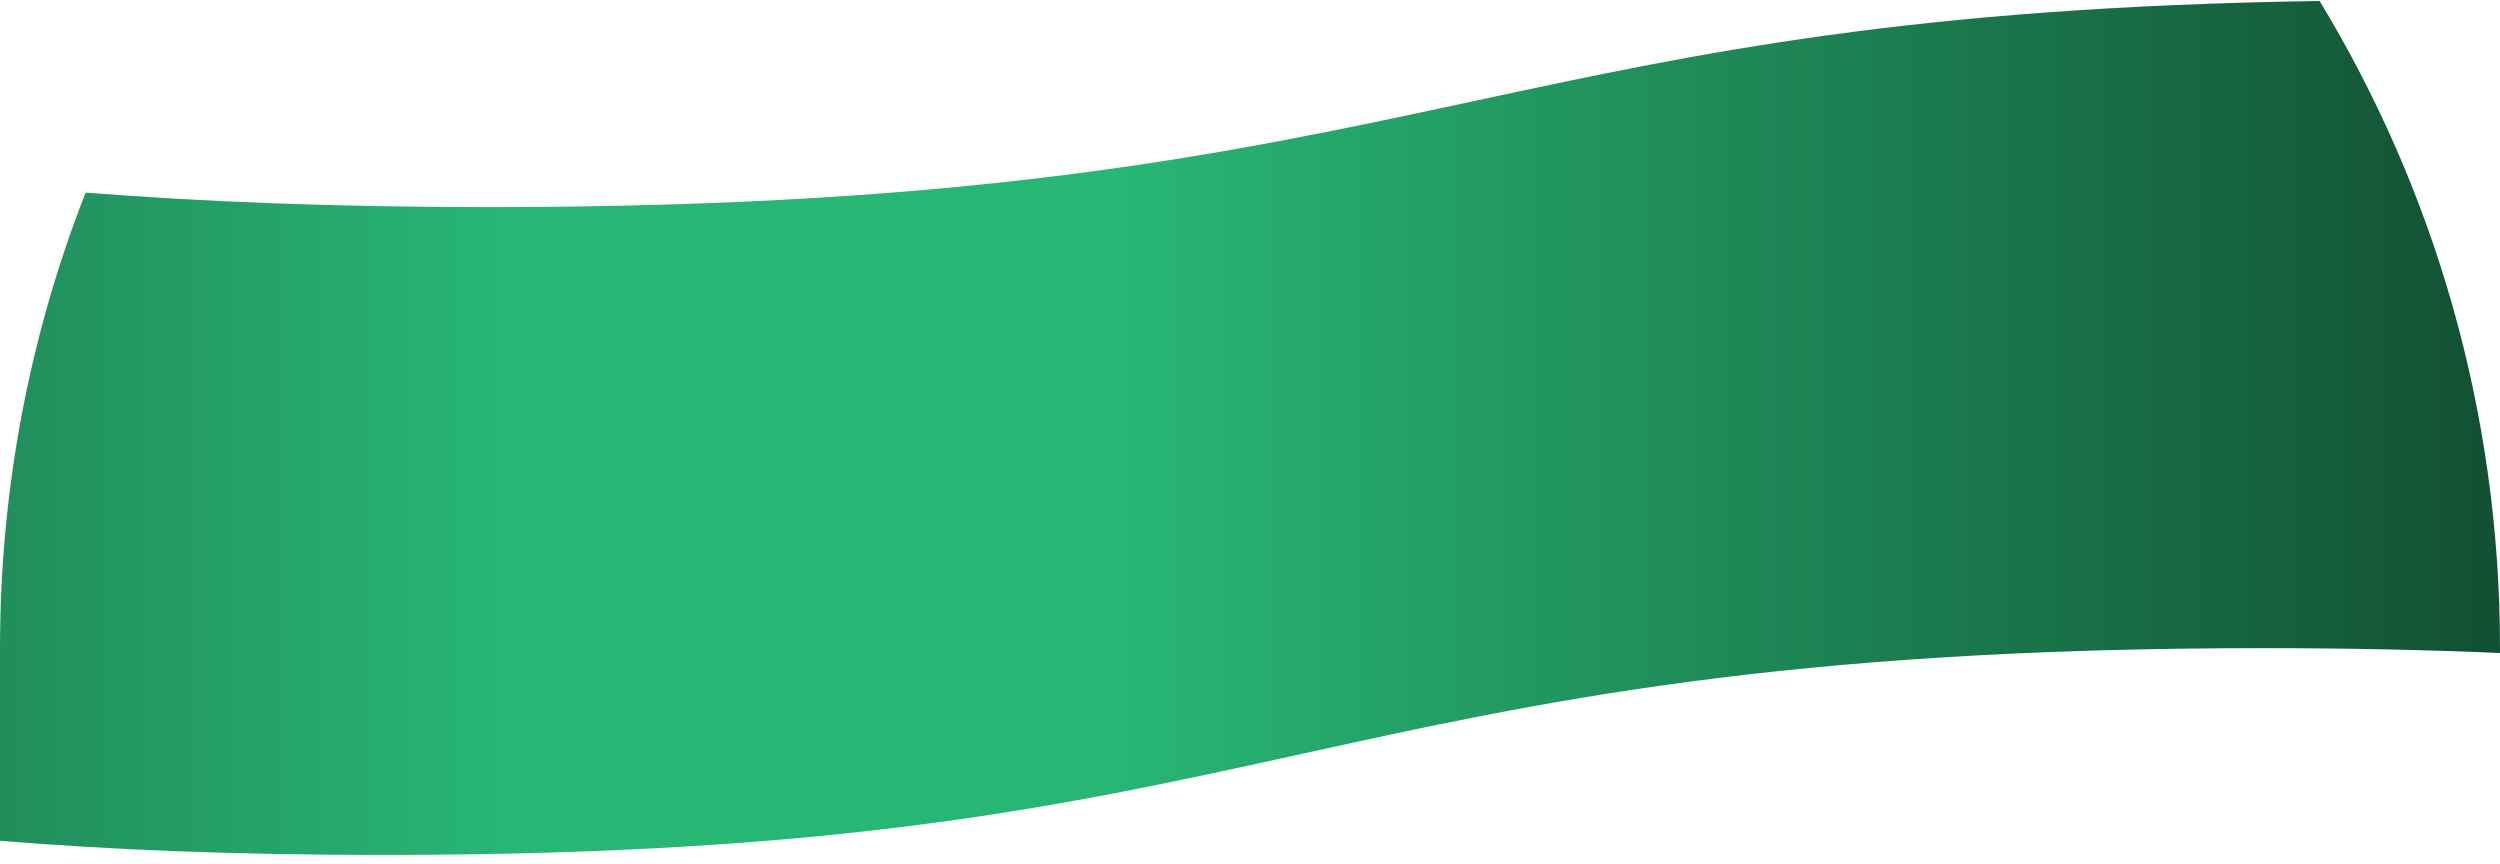 <?xml version="1.0" encoding="UTF-8"?> <svg xmlns="http://www.w3.org/2000/svg" width="162" height="56" viewBox="0 0 162 56" fill="none"><path d="M150.312 0.064C157.729 12.297 162 26.65 162 42V42.315C157.322 42.113 152.238 42 146.662 42C115.5 42 99.683 45.48 84.389 48.844C69.061 52.216 54.584 55.4 24.831 55.4C15.111 55.4 7.022 55.058 0 54.482V42C0 31.584 1.966 21.627 5.548 12.479C12.993 13.066 21.536 13.42 31.664 13.42C63.549 13.42 79.734 9.94 95.386 6.576C109.999 3.434 123.858 0.456 150.312 0.064Z" fill="url(#paint0_linear_34_43712)"></path><defs><linearGradient id="paint0_linear_34_43712" x1="-1.03182e-06" y1="28" x2="162" y2="28" gradientUnits="userSpaceOnUse"><stop stop-color="#218E5B"></stop><stop offset="0.2" stop-color="#28B674"></stop><stop offset="0.45" stop-color="#28B674"></stop><stop offset="1" stop-color="#125033"></stop></linearGradient></defs></svg> 